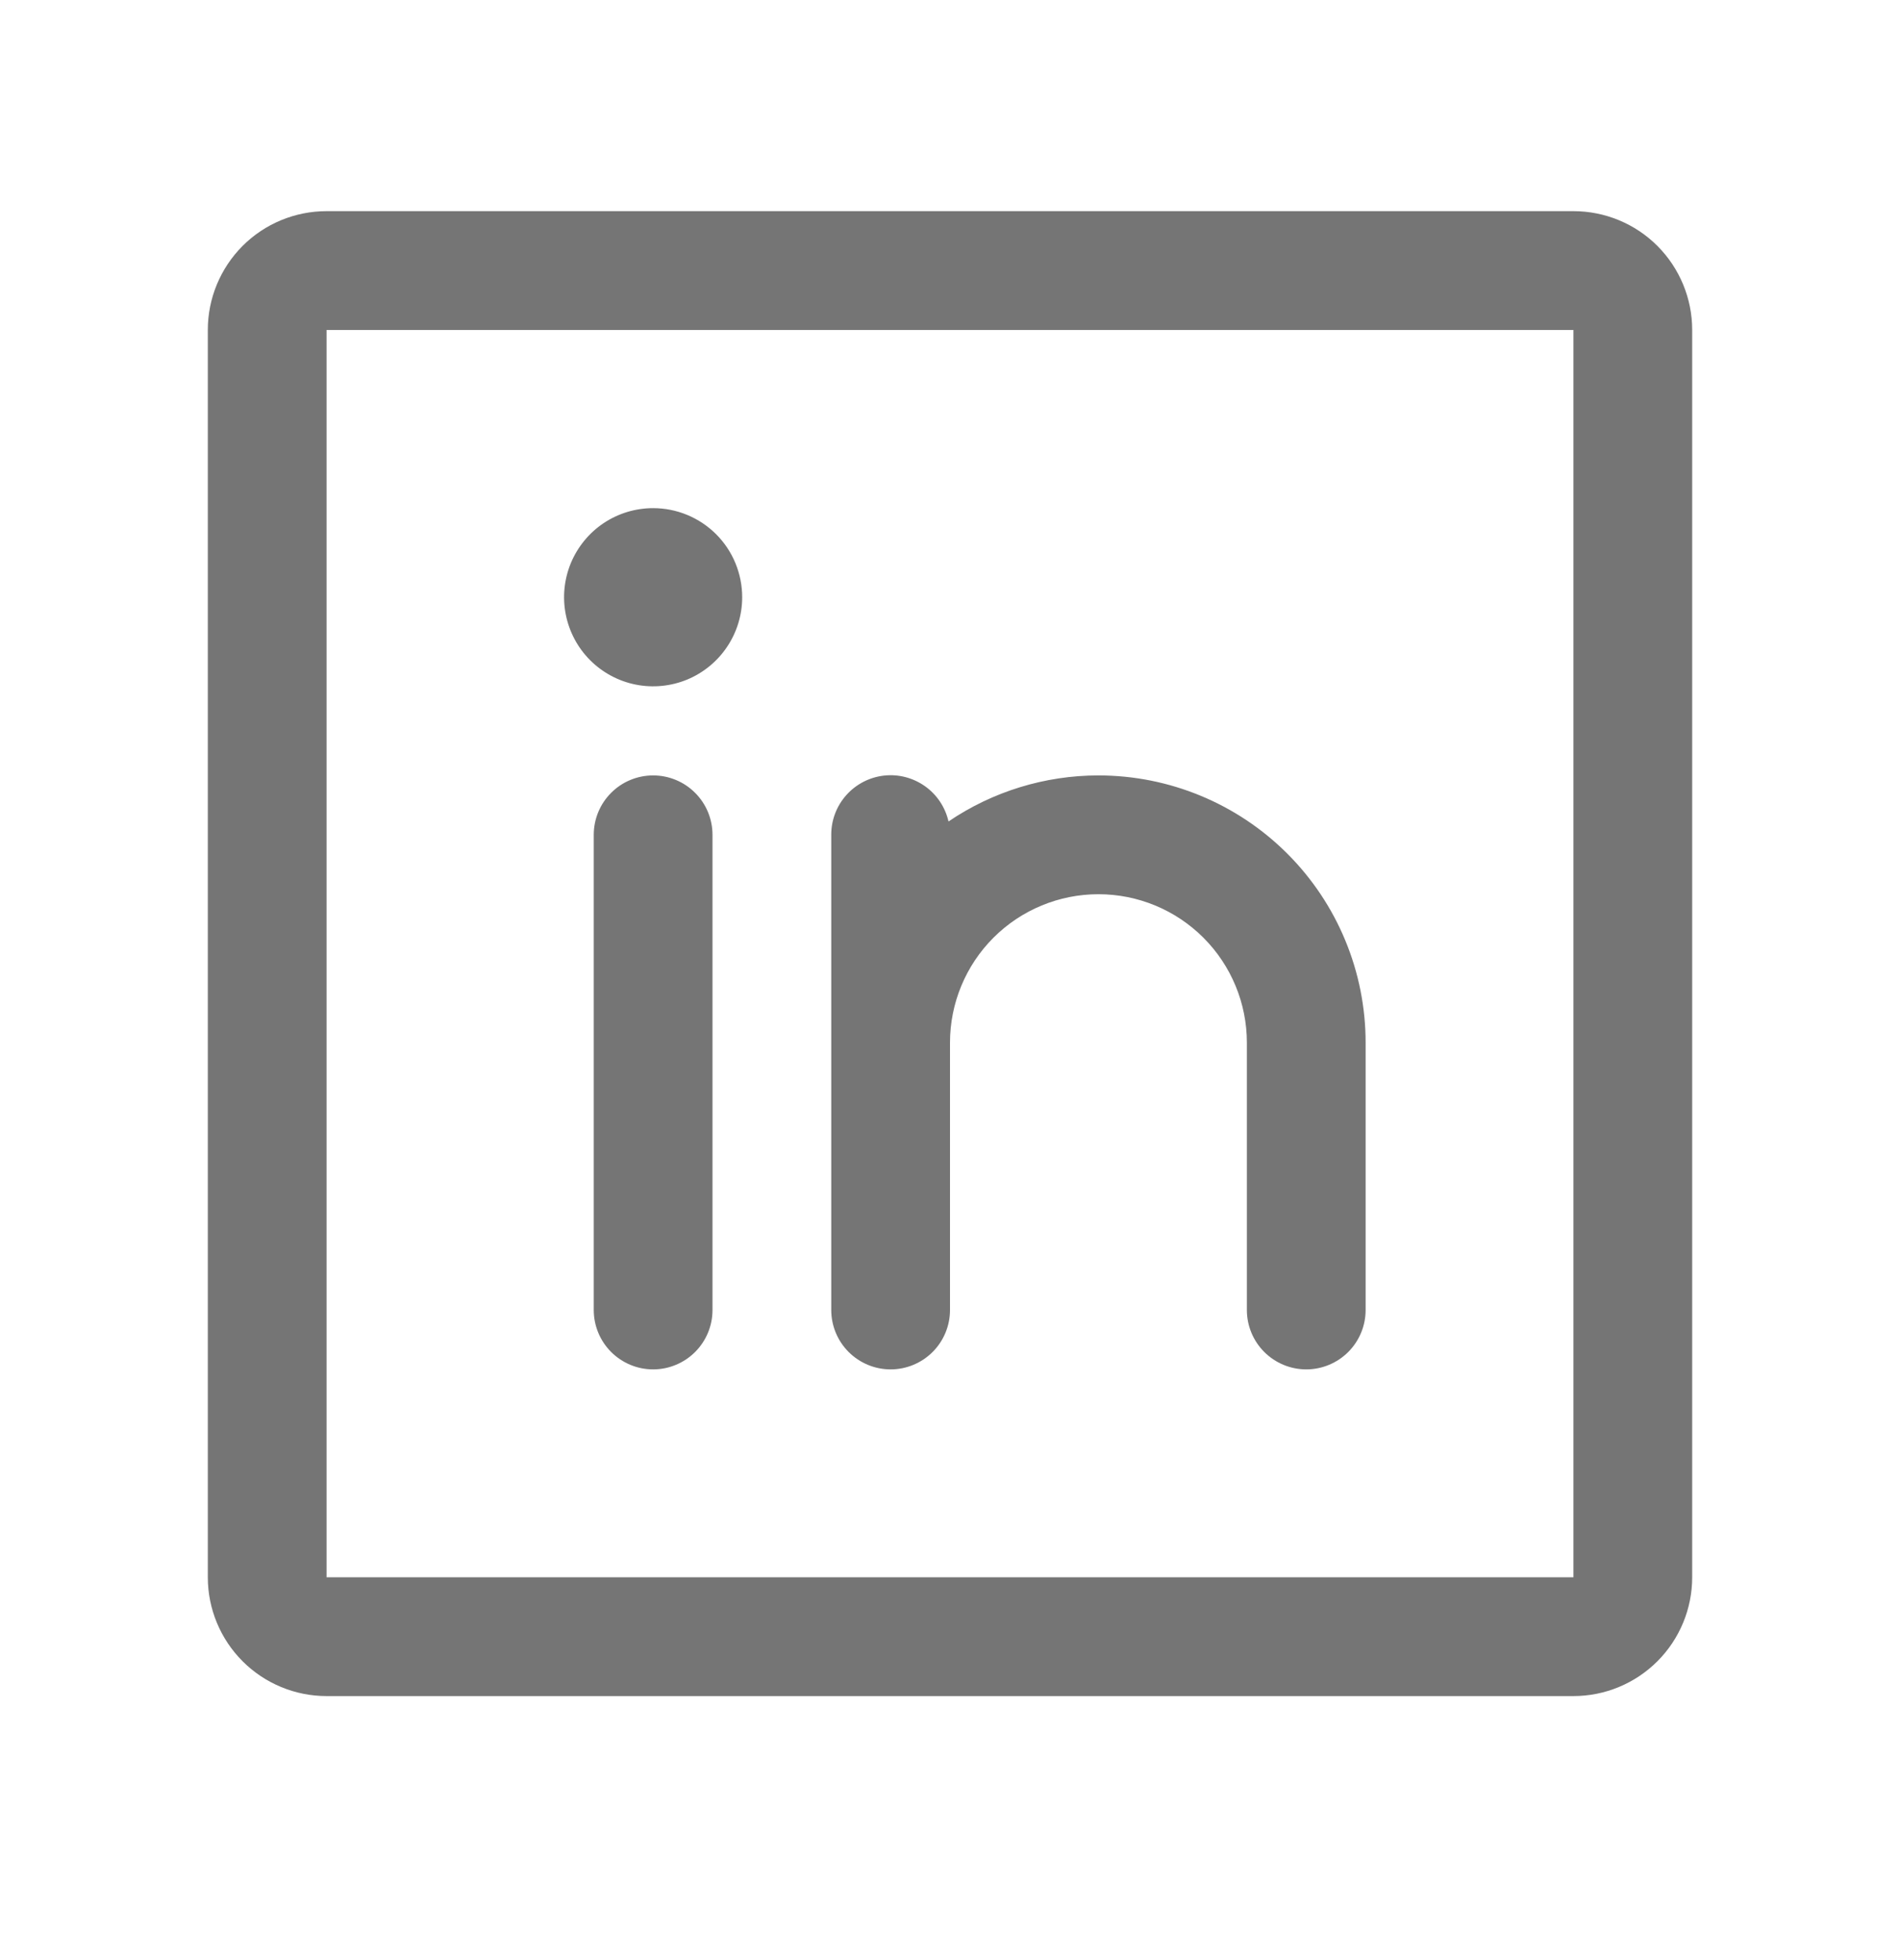<svg xmlns="http://www.w3.org/2000/svg" width="32" height="33" viewBox="0 0 32 33" fill="none"><path d="M12.5 10.055C12.5 10.351 12.412 10.641 12.247 10.888C12.082 11.135 11.848 11.327 11.574 11.441C11.3 11.554 10.998 11.584 10.707 11.526C10.416 11.468 10.149 11.325 9.939 11.115C9.73 10.906 9.587 10.638 9.529 10.347C9.471 10.056 9.501 9.755 9.614 9.481C9.728 9.207 9.92 8.972 10.167 8.807C10.413 8.643 10.703 8.555 11 8.555C11.398 8.555 11.779 8.713 12.061 8.994C12.342 9.275 12.5 9.657 12.5 10.055ZM28.5 5.555V26.555C28.5 27.085 28.289 27.594 27.914 27.969C27.539 28.344 27.03 28.555 26.5 28.555H5.5C4.97 28.555 4.461 28.344 4.086 27.969C3.711 27.594 3.5 27.085 3.5 26.555V5.555C3.5 5.024 3.711 4.516 4.086 4.14C4.461 3.765 4.97 3.555 5.5 3.555H26.5C27.03 3.555 27.539 3.765 27.914 4.14C28.289 4.516 28.5 5.024 28.5 5.555ZM26.5 26.555V5.555H5.5V26.555H26.5ZM11 13.055C10.735 13.055 10.48 13.16 10.293 13.348C10.105 13.535 10 13.79 10 14.055V22.055C10 22.32 10.105 22.574 10.293 22.762C10.48 22.949 10.735 23.055 11 23.055C11.265 23.055 11.52 22.949 11.707 22.762C11.895 22.574 12 22.32 12 22.055V14.055C12 13.79 11.895 13.535 11.707 13.348C11.52 13.16 11.265 13.055 11 13.055ZM18.5 13.055C17.6 13.055 16.72 13.325 15.975 13.83C15.92 13.59 15.779 13.378 15.578 13.236C15.377 13.094 15.131 13.03 14.887 13.058C14.642 13.086 14.417 13.203 14.253 13.387C14.089 13.571 13.999 13.809 14 14.055V22.055C14 22.32 14.105 22.574 14.293 22.762C14.48 22.949 14.735 23.055 15 23.055C15.265 23.055 15.52 22.949 15.707 22.762C15.895 22.574 16 22.32 16 22.055V17.555C16 16.892 16.263 16.256 16.732 15.787C17.201 15.318 17.837 15.055 18.5 15.055C19.163 15.055 19.799 15.318 20.268 15.787C20.737 16.256 21 16.892 21 17.555V22.055C21 22.32 21.105 22.574 21.293 22.762C21.48 22.949 21.735 23.055 22 23.055C22.265 23.055 22.52 22.949 22.707 22.762C22.895 22.574 23 22.32 23 22.055V17.555C23 16.361 22.526 15.217 21.682 14.373C20.838 13.529 19.694 13.055 18.5 13.055Z" fill="#757575"></path></svg>